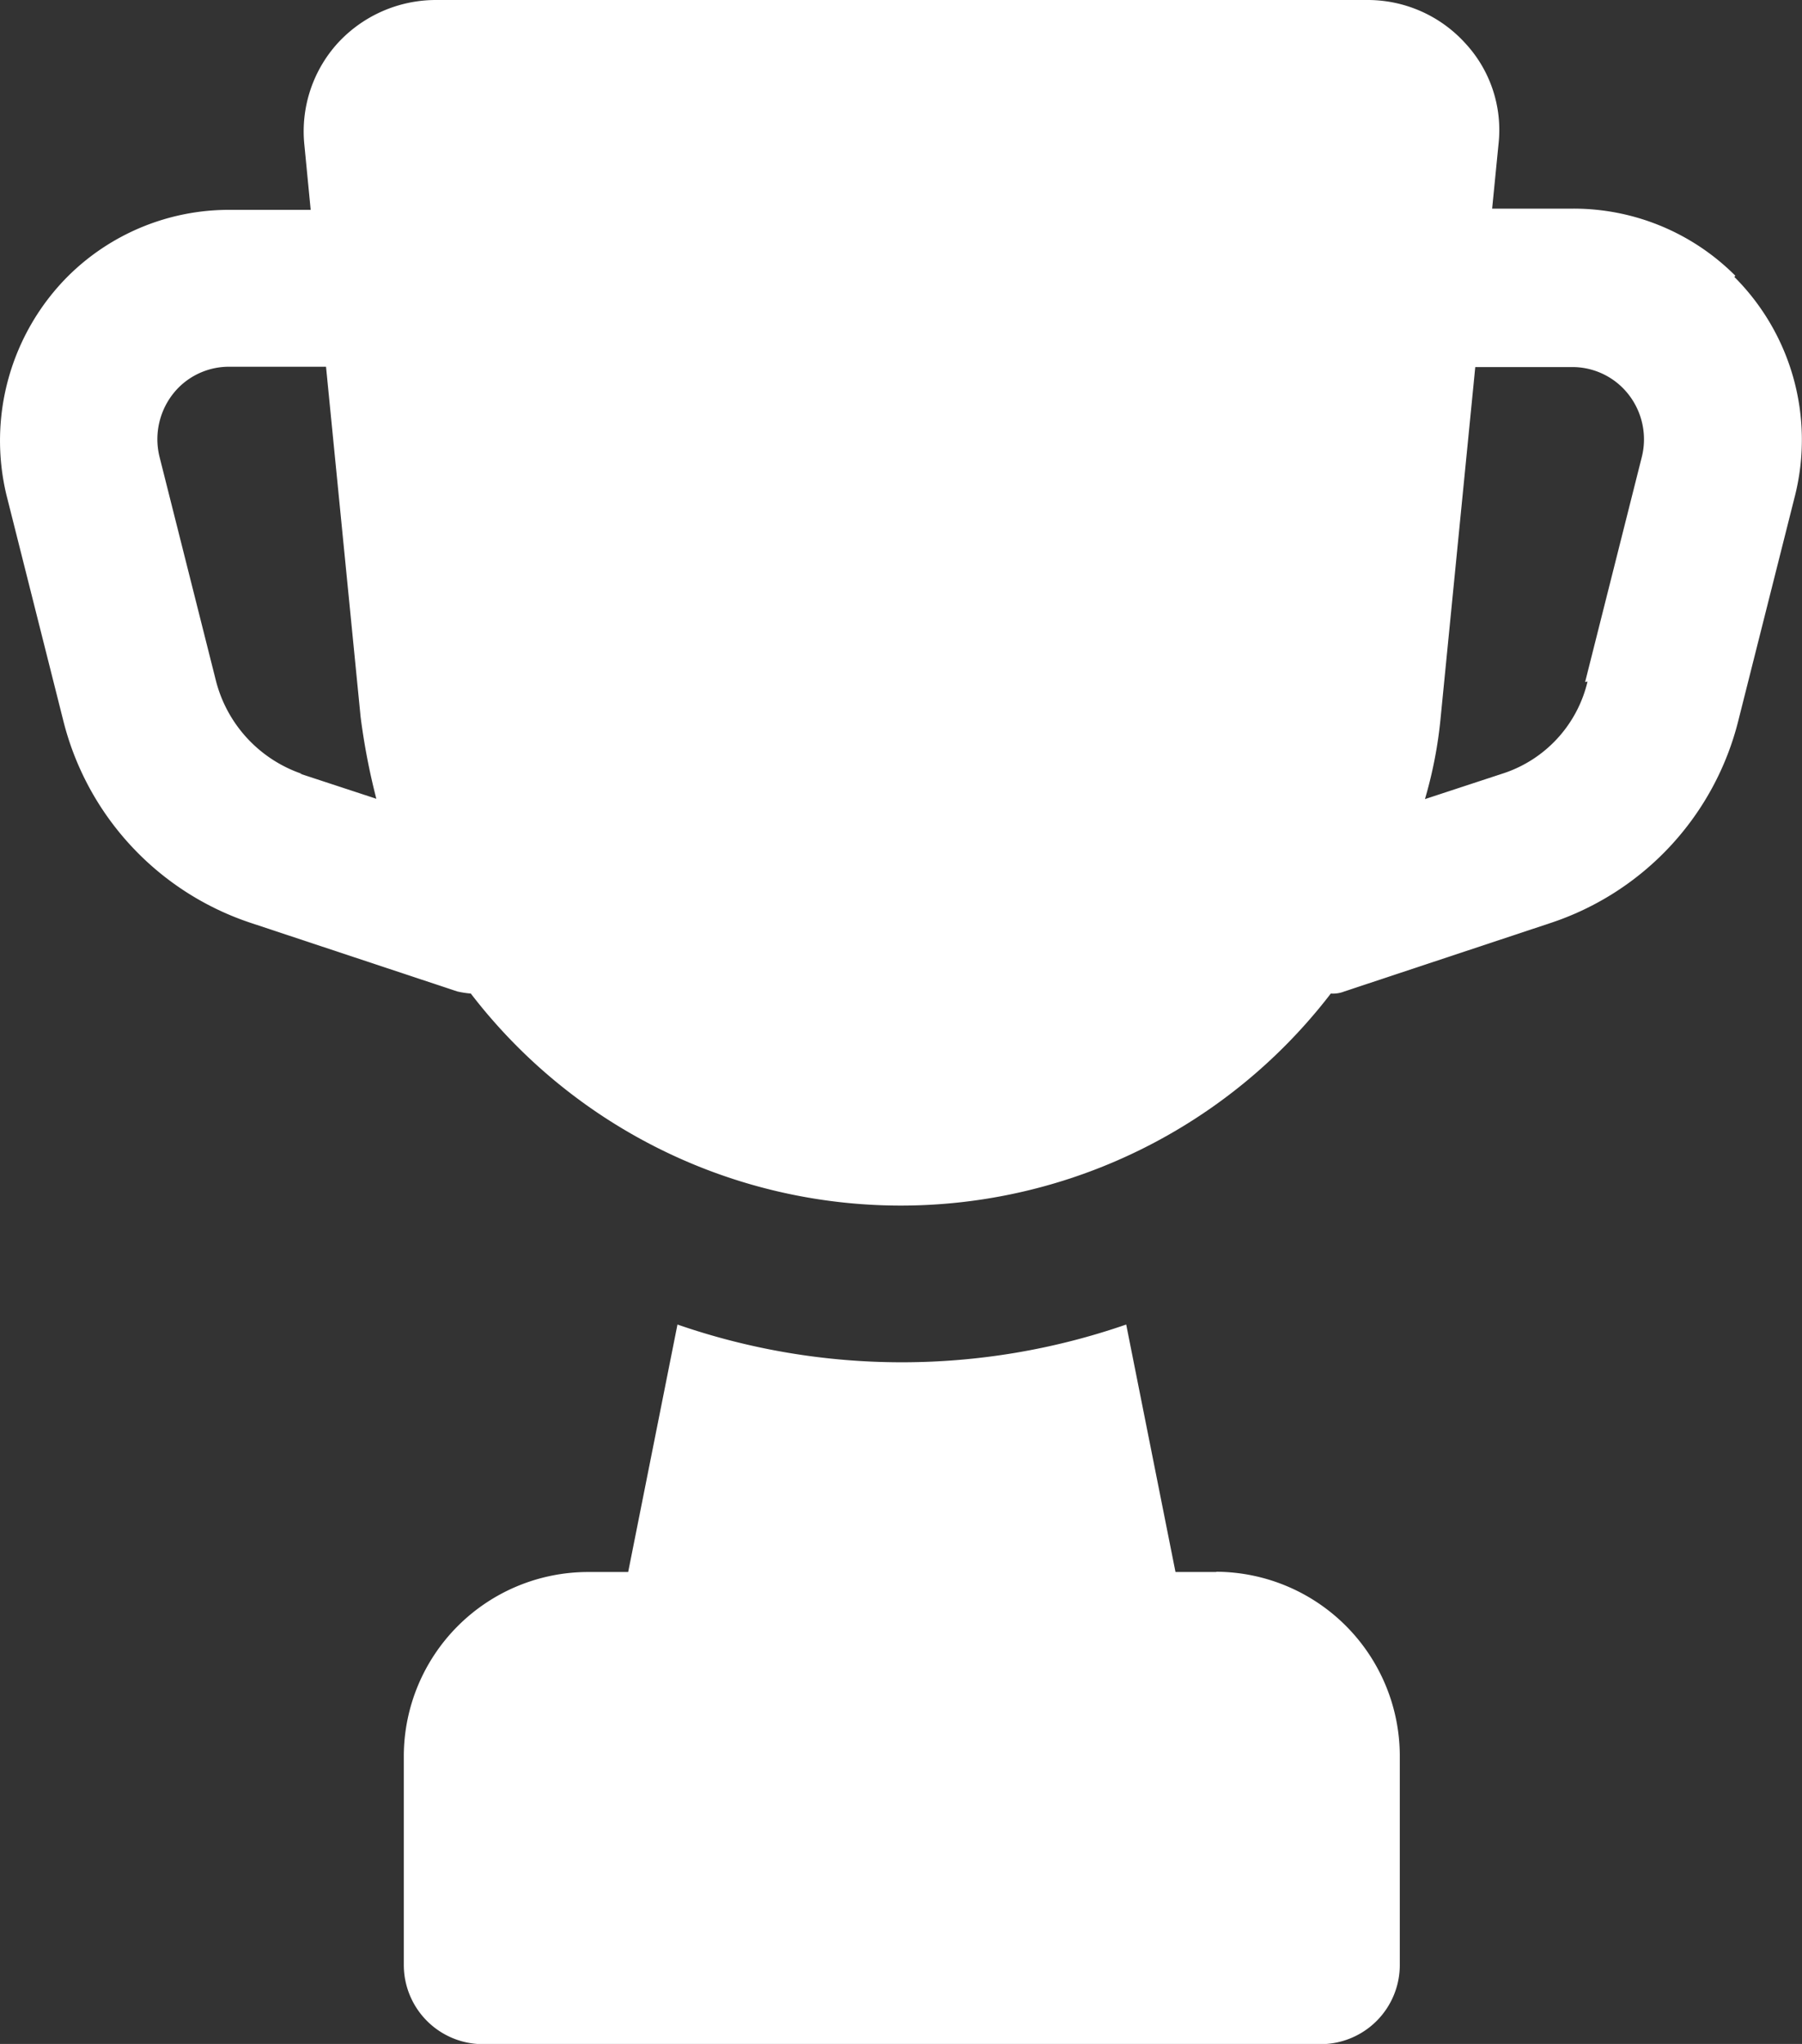 <svg id="Group_17" data-name="Group 17" xmlns="http://www.w3.org/2000/svg" width="28.078" height="31.84" viewBox="0 0 28.078 31.84">
  <rect x="0" y="0" width="28.078" height="31.84" fill="#333333" stroke="none"/>
  <path id="Path_20" data-name="Path 20" d="M30.438,6.556a3.558,3.558,0,0,0-2.532-1.046H26.648l.1-1.013a1.986,1.986,0,0,0-.523-1.568A2.052,2.052,0,0,0,24.7,2.26H10.181a2.079,2.079,0,0,0-1.519.67A2.046,2.046,0,0,0,8.139,4.5l.1,1.029H6.979A3.558,3.558,0,0,0,4.447,6.573a3.627,3.627,0,0,0-.948,3.4l.882,3.5a4.458,4.458,0,0,0,2.941,3.169l3.2,1.062a1.472,1.472,0,0,0,.212.033,8.447,8.447,0,0,0,13.4,0,.482.482,0,0,0,.212-.033l3.2-1.062a4.458,4.458,0,0,0,2.941-3.169l.882-3.5a3.586,3.586,0,0,0-.948-3.4ZM8.106,14.316a2.076,2.076,0,0,1-1.34-1.438l-.882-3.5A1.145,1.145,0,0,1,6.178,8.3a1.11,1.11,0,0,1,.8-.327h1.5l.539,5.456a10.345,10.345,0,0,0,.245,1.274l-1.193-.392Zm20.028-1.438a1.986,1.986,0,0,1-1.34,1.438l-1.193.392a6.753,6.753,0,0,0,.245-1.274l.539-5.456h1.5a1.11,1.11,0,0,1,.8.327,1.134,1.134,0,0,1,.294,1.078l-.882,3.5Z" transform="translate(-3.398 -2.26)" fill="#fff"/>
  <path id="Path_21" data-name="Path 21" d="M19.911,18.745h-.637l-.768-3.855a10.685,10.685,0,0,1-6.992,0l-.768,3.855h-.637A2.873,2.873,0,0,0,7.25,21.6v3.267A1.234,1.234,0,0,0,8.475,26.1H21.544a1.234,1.234,0,0,0,1.225-1.225V21.6a2.873,2.873,0,0,0-2.859-2.859Z" transform="translate(-0.958 5.743)" fill="#fff"/>
</svg>
